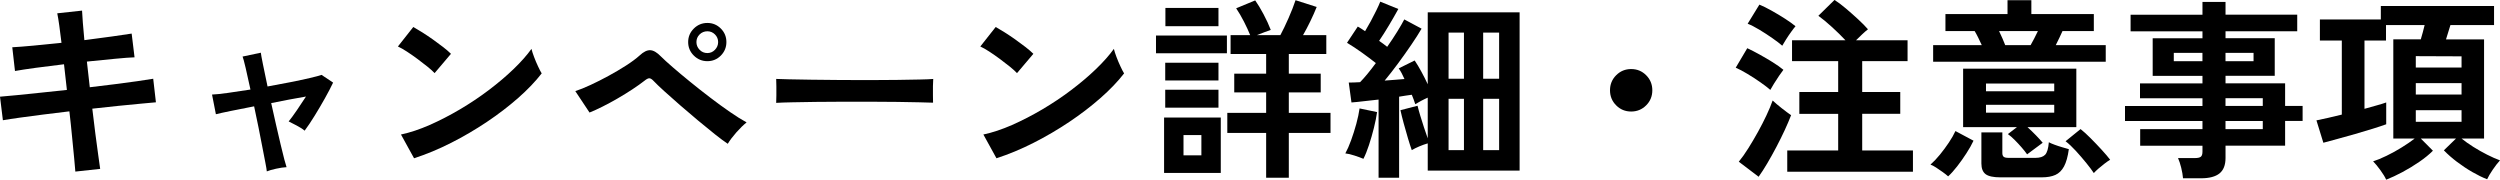 <?xml version="1.0" encoding="UTF-8"?><svg id="_レイヤー_2" xmlns="http://www.w3.org/2000/svg" viewBox="0 0 961.66 69.11"><defs><style>.cls-1{stroke-width:0px;}</style></defs><g id="_レイヤー_11"><path class="cls-1" d="M28.98,65.99c-.05-.99-.2-2.66-.44-5.01-.25-2.35-.52-5.11-.81-8.28-.3-3.17-.64-6.46-1.04-9.87-3.4.4-6.75.81-10.06,1.23-3.3.42-6.3.82-8.98,1.19s-4.87.71-6.54,1l-1.11-9.06c1.63-.15,3.78-.35,6.47-.59,2.69-.25,5.71-.56,9.06-.93,3.35-.37,6.75-.73,10.2-1.08l-1.11-9.87c-3.8.45-7.42.9-10.87,1.37-3.45.47-6.11.88-7.99,1.22l-1.04-9.13c1.97-.1,4.68-.31,8.13-.63,3.45-.32,7.05-.68,10.8-1.08-.3-2.47-.58-4.69-.85-6.64-.27-1.95-.53-3.53-.78-4.71l9.54-1.04c.05,1.14.15,2.69.3,4.64.15,1.96.34,4.19.59,6.72,3.8-.49,7.33-.96,10.61-1.41,3.28-.45,5.8-.82,7.58-1.11l1.11,9.13c-1.63.05-4.13.24-7.5.56-3.38.32-6.99.68-10.83,1.08l1.11,9.87c3.35-.4,6.61-.79,9.76-1.19,3.15-.4,6.01-.78,8.58-1.15,2.56-.37,4.58-.68,6.06-.93l1.04,9.06c-1.23.1-3.13.27-5.69.52-2.56.25-5.48.53-8.76.85-3.28.32-6.62.68-10.02,1.08.39,3.32.79,6.53,1.18,9.65s.76,5.86,1.11,8.24c.34,2.38.59,4.13.74,5.27l-9.54,1.04Z"/><path class="cls-1" d="M102.63,65.92c-.05-.59-.23-1.71-.55-3.34-.32-1.63-.7-3.61-1.15-5.94-.44-2.33-.94-4.85-1.48-7.57-.54-2.72-1.11-5.44-1.7-8.17-3.3.64-6.3,1.24-8.98,1.78-2.69.55-4.6.97-5.73,1.26l-1.48-7.57c1.38-.05,3.4-.26,6.06-.63,2.66-.37,5.57-.8,8.72-1.3-.69-3.22-1.31-5.99-1.85-8.31-.54-2.33-.94-3.79-1.18-4.38l7.02-1.48c.05.55.32,2.03.81,4.45.49,2.43,1.08,5.27,1.77,8.54,3.06-.54,6.01-1.1,8.87-1.67,2.86-.57,5.35-1.1,7.47-1.6,2.12-.49,3.6-.89,4.44-1.19l4.44,2.97c-.84,1.78-1.9,3.81-3.18,6.09-1.28,2.28-2.6,4.52-3.96,6.72-1.36,2.2-2.62,4.1-3.81,5.68-.74-.64-1.78-1.31-3.11-2-1.33-.69-2.34-1.21-3.03-1.56.89-1.09,1.95-2.54,3.18-4.34,1.23-1.81,2.39-3.55,3.48-5.23-4.04.69-8.5,1.53-13.38,2.52.59,2.77,1.21,5.53,1.85,8.28s1.23,5.28,1.77,7.61c.54,2.33,1.02,4.27,1.44,5.83.42,1.56.7,2.54.85,2.93-1.13.05-2.48.25-4.03.59-1.55.35-2.75.69-3.59,1.04Z"/><path class="cls-1" d="M167.18,28.13c-.64-.69-1.54-1.51-2.7-2.45-1.16-.94-2.44-1.93-3.85-2.97-1.4-1.04-2.77-1.99-4.1-2.86-1.33-.87-2.49-1.52-3.47-1.97l5.92-7.5c.99.55,2.14,1.24,3.47,2.08,1.33.84,2.7,1.76,4.1,2.75,1.4.99,2.72,1.97,3.96,2.93,1.23.96,2.22,1.82,2.96,2.56l-6.29,7.42ZM159.27,60.87l-5.03-9.13c3.5-.74,7.18-1.97,11.05-3.67,3.87-1.71,7.75-3.71,11.65-6.01,3.89-2.3,7.59-4.77,11.09-7.42,3.5-2.65,6.67-5.33,9.5-8.05,2.83-2.72,5.14-5.32,6.91-7.79.2.84.53,1.88,1,3.12.47,1.24.97,2.44,1.52,3.6.54,1.16,1.01,2.07,1.41,2.71-2.42,3.12-5.43,6.27-9.06,9.46s-7.63,6.26-12.02,9.2c-4.39,2.94-8.97,5.63-13.75,8.05-4.78,2.43-9.54,4.4-14.27,5.94Z"/><path class="cls-1" d="M279.93,55.3c-1.28-.84-2.93-2.07-4.95-3.67-2.02-1.61-4.2-3.39-6.54-5.34-2.34-1.95-4.63-3.91-6.88-5.86-2.24-1.95-4.26-3.75-6.06-5.38-1.8-1.63-3.14-2.92-4.03-3.86-.64-.69-1.2-1.05-1.66-1.08-.47-.02-1.1.29-1.88.93-1.33,1.04-2.9,2.15-4.7,3.34-1.8,1.19-3.69,2.35-5.66,3.49-1.97,1.14-3.89,2.18-5.77,3.12-1.87.94-3.55,1.71-5.03,2.3l-5.47-8.24c1.67-.54,3.63-1.34,5.88-2.38,2.24-1.04,4.55-2.2,6.91-3.49,2.37-1.29,4.61-2.61,6.73-3.97,2.12-1.36,3.87-2.66,5.25-3.9,1.48-1.38,2.83-2.05,4.07-2,1.23.05,2.61.87,4.14,2.45.99.99,2.46,2.34,4.44,4.05,1.97,1.71,4.2,3.58,6.69,5.6,2.49,2.03,5.06,4.06,7.73,6.09,2.66,2.03,5.21,3.89,7.65,5.57,2.44,1.68,4.57,3.02,6.4,4.01-1.23.99-2.54,2.26-3.92,3.82-1.38,1.56-2.49,3.03-3.33,4.42ZM272.1,23.53c-2.02,0-3.76-.72-5.21-2.15-1.45-1.43-2.18-3.17-2.18-5.2s.73-3.76,2.18-5.2c1.45-1.44,3.19-2.15,5.21-2.15s3.75.72,5.18,2.15c1.43,1.44,2.14,3.17,2.14,5.2s-.72,3.76-2.14,5.2c-1.43,1.44-3.16,2.15-5.18,2.15ZM272.1,20.41c1.13,0,2.11-.42,2.92-1.26.81-.84,1.22-1.83,1.22-2.97s-.41-2.12-1.22-2.93-1.79-1.22-2.92-1.22-2.18.41-2.99,1.22-1.22,1.79-1.22,2.93.41,2.13,1.22,2.97c.81.84,1.81,1.26,2.99,1.26Z"/><path class="cls-1" d="M298.57,39.56c.05-.69.07-1.63.07-2.82v-3.56c0-1.19-.03-2.13-.07-2.82.94.05,2.6.1,4.99.15,2.39.05,5.25.1,8.58.15,3.33.05,6.89.09,10.68.11,3.79.03,7.59.04,11.39.04s7.38-.02,10.76-.07c3.38-.05,6.3-.1,8.76-.15,2.46-.05,4.21-.12,5.25-.22-.05.64-.09,1.56-.11,2.75-.03,1.19-.03,2.39,0,3.6.02,1.21.04,2.14.04,2.78-1.23-.05-3.04-.1-5.43-.15-2.39-.05-5.18-.1-8.35-.15-3.18-.05-6.56-.07-10.13-.07h-10.83c-3.65,0-7.12.03-10.43.07-3.3.05-6.27.1-8.91.15-2.64.05-4.72.12-6.25.22Z"/><path class="cls-1" d="M391.21,28.13c-.64-.69-1.54-1.51-2.7-2.45-1.16-.94-2.44-1.93-3.85-2.97-1.4-1.04-2.77-1.99-4.1-2.86-1.33-.87-2.49-1.52-3.47-1.97l5.92-7.5c.99.55,2.14,1.24,3.47,2.08,1.33.84,2.7,1.76,4.1,2.75,1.4.99,2.72,1.97,3.96,2.93,1.23.96,2.22,1.82,2.96,2.56l-6.29,7.42ZM383.3,60.87l-5.03-9.13c3.5-.74,7.18-1.97,11.05-3.67,3.87-1.71,7.75-3.71,11.65-6.01,3.89-2.3,7.59-4.77,11.09-7.42,3.5-2.65,6.67-5.33,9.5-8.05,2.83-2.72,5.14-5.32,6.91-7.79.2.84.53,1.88,1,3.12.47,1.24.97,2.44,1.52,3.6.54,1.16,1.01,2.07,1.41,2.71-2.42,3.12-5.43,6.27-9.06,9.46s-7.63,6.26-12.02,9.2c-4.39,2.94-8.97,5.63-13.75,8.05-4.78,2.43-9.54,4.4-14.27,5.94Z"/><path class="cls-1" d="M444.67,20.49v-6.83h27.28v6.83h-27.28ZM447.78,66.51v-21.3h21.81v21.3h-21.81ZM448.22,30.95v-6.83h20.48v6.83h-20.48ZM448.22,41.42v-6.9h20.48v6.9h-20.48ZM448.29,10.09V3.04h20.41v7.05h-20.41ZM455.25,59.75h6.88v-7.79h-6.88v7.79ZM487.04,68.36v-17.22h-14.94v-7.72h14.94v-7.87h-12.27v-7.2h12.27v-7.57h-13.68v-7.27h7.54c-.64-1.58-1.44-3.31-2.4-5.2-.96-1.88-1.96-3.59-2.99-5.12l7.32-3.04c.99,1.39,2.04,3.14,3.18,5.27,1.13,2.13,2.07,4.16,2.81,6.09-.69.25-1.52.54-2.48.89-.96.35-1.91.72-2.85,1.11h9.02c.99-1.83,2.03-4.01,3.14-6.53,1.11-2.52,2.01-4.82,2.7-6.9l8.13,2.6c-.69,1.73-1.5,3.56-2.44,5.49-.94,1.93-1.87,3.71-2.81,5.34h8.95v7.27h-14.42v7.57h12.27v7.2h-12.27v7.87h16.04v7.72h-16.04v17.22h-8.73Z"/><path class="cls-1" d="M524.45,61.09c-.94-.4-2.08-.82-3.44-1.26-1.36-.45-2.53-.72-3.51-.82.74-1.34,1.48-3.02,2.22-5.05.74-2.03,1.4-4.13,2-6.31.59-2.18,1.01-4.16,1.26-5.94l6.73,1.41c-.25,1.78-.65,3.81-1.22,6.09-.57,2.28-1.2,4.47-1.89,6.57-.69,2.1-1.4,3.87-2.14,5.31ZM530.29,68.36v-30.06c-1.97.2-3.86.41-5.66.63-1.8.22-3.39.38-4.77.48l-1.04-7.65c.59,0,1.27-.01,2.03-.04.76-.02,1.54-.06,2.33-.11,1.78-1.83,3.8-4.28,6.06-7.35-1.63-1.29-3.43-2.63-5.4-4.05-1.97-1.41-3.87-2.66-5.69-3.75l4.14-6.24c.44.25.9.52,1.37.82.47.3.95.62,1.44.96.69-1.14,1.42-2.41,2.18-3.82.76-1.41,1.48-2.8,2.14-4.16.67-1.36,1.17-2.49,1.52-3.38l6.95,2.82c-1.08,1.98-2.29,4.08-3.62,6.31-1.33,2.23-2.59,4.21-3.77,5.94.59.4,1.15.79,1.66,1.19.52.4,1,.77,1.44,1.11,1.43-2.03,2.72-3.98,3.88-5.86,1.16-1.88,2.06-3.44,2.7-4.68l6.65,3.56c-1.04,1.78-2.35,3.85-3.96,6.2-1.6,2.35-3.29,4.73-5.06,7.13-1.77,2.4-3.5,4.62-5.18,6.64,1.33-.1,2.65-.2,3.96-.3,1.31-.1,2.53-.2,3.66-.3-.34-.79-.7-1.53-1.07-2.23-.37-.69-.75-1.31-1.15-1.86l6.14-3.04c.84,1.24,1.7,2.67,2.59,4.31.89,1.63,1.7,3.24,2.44,4.83V4.75h35.34v60.87h-35.34v-10.47c-1.04.3-2.11.68-3.22,1.15-1.11.47-2.08.95-2.92,1.45-.39-1.09-.88-2.57-1.44-4.45-.57-1.88-1.12-3.82-1.66-5.83-.54-2-.96-3.7-1.26-5.08l6.58-1.71c.25,1.04.59,2.3,1.04,3.79.44,1.48.92,3.01,1.44,4.56.52,1.56,1,2.96,1.44,4.19v-15.66c-.79.35-1.63.75-2.51,1.22-.89.47-1.65.9-2.29,1.3-.15-.54-.34-1.12-.59-1.74-.25-.62-.49-1.25-.74-1.89-.74.1-1.52.21-2.33.33-.81.12-1.66.26-2.55.41v31.18h-7.91ZM557.21,30.29h5.92V12.54h-5.92v17.74ZM557.21,57.75h5.92v-19.75h-5.92v19.75ZM570.52,30.29h6.14V12.54h-6.14v17.74ZM570.52,57.75h6.14v-19.75h-6.14v19.75Z"/><path class="cls-1" d="M627.45,42.9c-2.27,0-4.19-.79-5.77-2.38-1.58-1.58-2.37-3.51-2.37-5.79s.79-4.21,2.37-5.79c1.58-1.58,3.5-2.38,5.77-2.38s4.19.79,5.77,2.38c1.58,1.58,2.37,3.51,2.37,5.79s-.79,4.21-2.37,5.79c-1.58,1.58-3.5,2.38-5.77,2.38Z"/><path class="cls-1" d="M680.98,34.59c-.89-.79-2.14-1.76-3.77-2.9-1.63-1.14-3.3-2.23-5.03-3.27-1.73-1.04-3.23-1.83-4.51-2.38l4.44-7.5c1.48.69,3.07,1.51,4.77,2.45,1.7.94,3.36,1.92,4.99,2.93,1.63,1.02,3.01,1.99,4.14,2.93-.39.5-.94,1.25-1.63,2.26-.69,1.01-1.36,2.04-2,3.08-.64,1.04-1.11,1.83-1.4,2.38ZM676.47,67.99l-7.62-5.79c1.18-1.43,2.4-3.15,3.66-5.16,1.26-2,2.49-4.09,3.7-6.27,1.21-2.18,2.3-4.32,3.29-6.42.99-2.1,1.78-4,2.37-5.68.89.84,2.06,1.83,3.51,2.97,1.45,1.14,2.65,2.03,3.59,2.67-.64,1.68-1.46,3.59-2.44,5.72-.99,2.13-2.06,4.29-3.22,6.5-1.16,2.2-2.33,4.31-3.51,6.31-1.18,2-2.29,3.72-3.33,5.16ZM685.57,17.59c-.89-.79-2.14-1.76-3.77-2.89-1.63-1.14-3.3-2.23-5.03-3.27-1.73-1.04-3.23-1.81-4.51-2.3l4.51-7.35c1.33.54,2.91,1.32,4.73,2.34,1.82,1.01,3.57,2.07,5.25,3.15,1.68,1.09,2.98,2.03,3.92,2.82-.39.45-.95,1.16-1.66,2.15-.72.99-1.39,1.99-2.03,3.01-.64,1.01-1.11,1.79-1.41,2.34ZM687.49,66.06v-8.17h19.59v-14.1h-14.94v-8.39h14.94v-11.88h-17.75v-8.02h20.56c-1.48-1.58-3.19-3.27-5.14-5.05-1.95-1.78-3.71-3.24-5.29-4.38l6.21-6.09c1.33.84,2.8,1.94,4.4,3.3,1.6,1.36,3.17,2.75,4.7,4.16,1.53,1.41,2.78,2.69,3.77,3.82-.64.5-1.38,1.14-2.22,1.93-.84.79-1.63,1.56-2.37,2.3h19.82v8.02h-17.45v11.88h14.64v8.39h-14.64v14.1h19.52v8.17h-48.36Z"/><path class="cls-1" d="M749.38,67.84c-.54-.5-1.25-1.05-2.11-1.67-.86-.62-1.71-1.2-2.55-1.74-.84-.54-1.55-.92-2.14-1.11,1.23-1.09,2.45-2.38,3.66-3.86s2.34-3.02,3.4-4.6c1.06-1.58,1.91-3.07,2.55-4.45l6.95,3.71c-.69,1.48-1.6,3.11-2.74,4.86-1.13,1.76-2.32,3.43-3.55,5.01-1.23,1.58-2.39,2.87-3.48,3.86ZM743.61,23.75v-6.38h18.71c-.44-.99-.91-1.98-1.41-2.97-.49-.99-.94-1.81-1.33-2.45h-11.24v-6.53h23.88V.07h9.17v5.34h24.03v6.53h-12.05c-.3.69-.68,1.52-1.15,2.49-.47.96-.95,1.94-1.44,2.93h19.22v6.38h-66.4ZM779.76,59.38c-.54-.79-1.25-1.68-2.11-2.67-.86-.99-1.76-1.95-2.7-2.9-.94-.94-1.8-1.68-2.59-2.23l3.48-2.67h-20.7v-22.49h43.55v22.49h-18.78c1.08.99,2.17,2.04,3.25,3.15,1.08,1.11,1.95,2.07,2.59,2.86l-5.99,4.45ZM769.49,68.22c-2.71,0-4.61-.41-5.69-1.22-1.08-.82-1.63-2.19-1.63-4.12v-11.95h8.06v7.94c0,.64.16,1.11.48,1.41.32.3.97.45,1.96.45h10.28c1.72,0,2.97-.4,3.73-1.19.76-.79,1.24-2.4,1.44-4.82.54.3,1.28.62,2.22.96.94.35,1.91.67,2.92.96,1.01.3,1.86.55,2.55.74-.39,2.87-1.01,5.08-1.85,6.64-.84,1.56-1.95,2.65-3.33,3.27-1.38.62-3.13.93-5.25.93h-15.9ZM763.94,35.11h26.25v-2.97h-26.25v2.97ZM763.94,43.35h26.25v-3.04h-26.25v3.04ZM771.34,17.37h9.76c.39-.69.85-1.53,1.37-2.52.52-.99,1-1.95,1.44-2.9h-14.94c.44.94.89,1.91,1.33,2.9.44.99.79,1.83,1.04,2.52ZM805.42,66.58c-.64-.99-1.59-2.26-2.85-3.82s-2.6-3.12-4.03-4.68c-1.43-1.56-2.76-2.81-3.99-3.75l5.77-4.68c1.13.89,2.43,2.07,3.88,3.53,1.45,1.46,2.87,2.94,4.25,4.45,1.38,1.51,2.46,2.78,3.25,3.82-.59.35-1.31.84-2.14,1.48-.84.64-1.63,1.29-2.37,1.93-.74.64-1.33,1.21-1.77,1.71Z"/><path class="cls-1" d="M839.73,68.59c-.1-1.24-.33-2.6-.7-4.08-.37-1.48-.78-2.72-1.22-3.71h6.51c1.04,0,1.77-.16,2.22-.48.44-.32.67-.98.67-1.97v-2.3h-23.96v-6.38h23.96v-3.12h-29.8v-5.79h29.8v-2.97h-24.03v-5.72h24.03v-2.89h-19.15v-14.47h19.15v-2.67h-27.65v-6.38h27.65V.74h8.87v4.9h27.58v6.38h-27.58v2.67h18.93v14.47h-18.93v2.89h22.92v8.69h6.73v5.79h-6.73v9.5h-22.92v4.75c0,2.72-.78,4.7-2.33,5.94-1.55,1.24-3.91,1.86-7.06,1.86h-6.95ZM836.18,23.53h11.02v-3.19h-11.02v3.19ZM856.07,23.53h10.79v-3.19h-10.79v3.19ZM856.07,40.75h14.34v-2.97h-14.34v2.97ZM856.07,49.66h14.34v-3.12h-14.34v3.12Z"/><path class="cls-1" d="M917.88,69.11c-.44-.99-1.18-2.2-2.22-3.64-1.04-1.44-1.97-2.57-2.81-3.41,1.43-.45,3.14-1.15,5.14-2.12,2-.96,3.97-2.05,5.92-3.27,1.95-1.21,3.59-2.34,4.92-3.38h-8.21V15.14h10.57c.25-.84.5-1.76.78-2.75.27-.99.5-1.9.7-2.75h-14.86v5.94h-8.28v26.28c1.73-.49,3.31-.94,4.77-1.34,1.45-.4,2.65-.77,3.59-1.11v8.39c-1.38.5-3.13,1.08-5.25,1.74-2.12.67-4.35,1.34-6.69,2-2.34.67-4.6,1.3-6.77,1.89-2.17.59-3.99,1.09-5.47,1.48l-2.66-8.61c1.28-.25,2.77-.57,4.47-.96,1.7-.4,3.46-.82,5.29-1.26V15.59h-8.43V7.5h23.44V2.3h43.55v7.35h-16.78c-.25.84-.53,1.76-.85,2.75-.32.99-.6,1.91-.85,2.75h14.64v38.15h-8.65c1.28,1.04,2.78,2.1,4.51,3.19,1.73,1.09,3.5,2.09,5.32,3.01,1.82.92,3.47,1.65,4.95,2.19-.84.89-1.76,2.08-2.77,3.56-1.01,1.48-1.74,2.72-2.18,3.71-1.77-.69-3.67-1.62-5.69-2.78-2.02-1.16-3.99-2.48-5.92-3.93-1.92-1.46-3.6-2.93-5.03-4.42l4.66-4.53h-13.53l4.66,4.68c-1.43,1.44-3.19,2.87-5.29,4.31-2.1,1.43-4.25,2.75-6.47,3.93s-4.29,2.15-6.21,2.9ZM929.27,25.98h17.6v-4.31l-17.6-.07v4.38ZM929.27,36.37h17.6v-4.38h-17.6v4.38ZM929.27,46.84h17.6v-4.45h-17.6v4.45Z"/></g></svg>